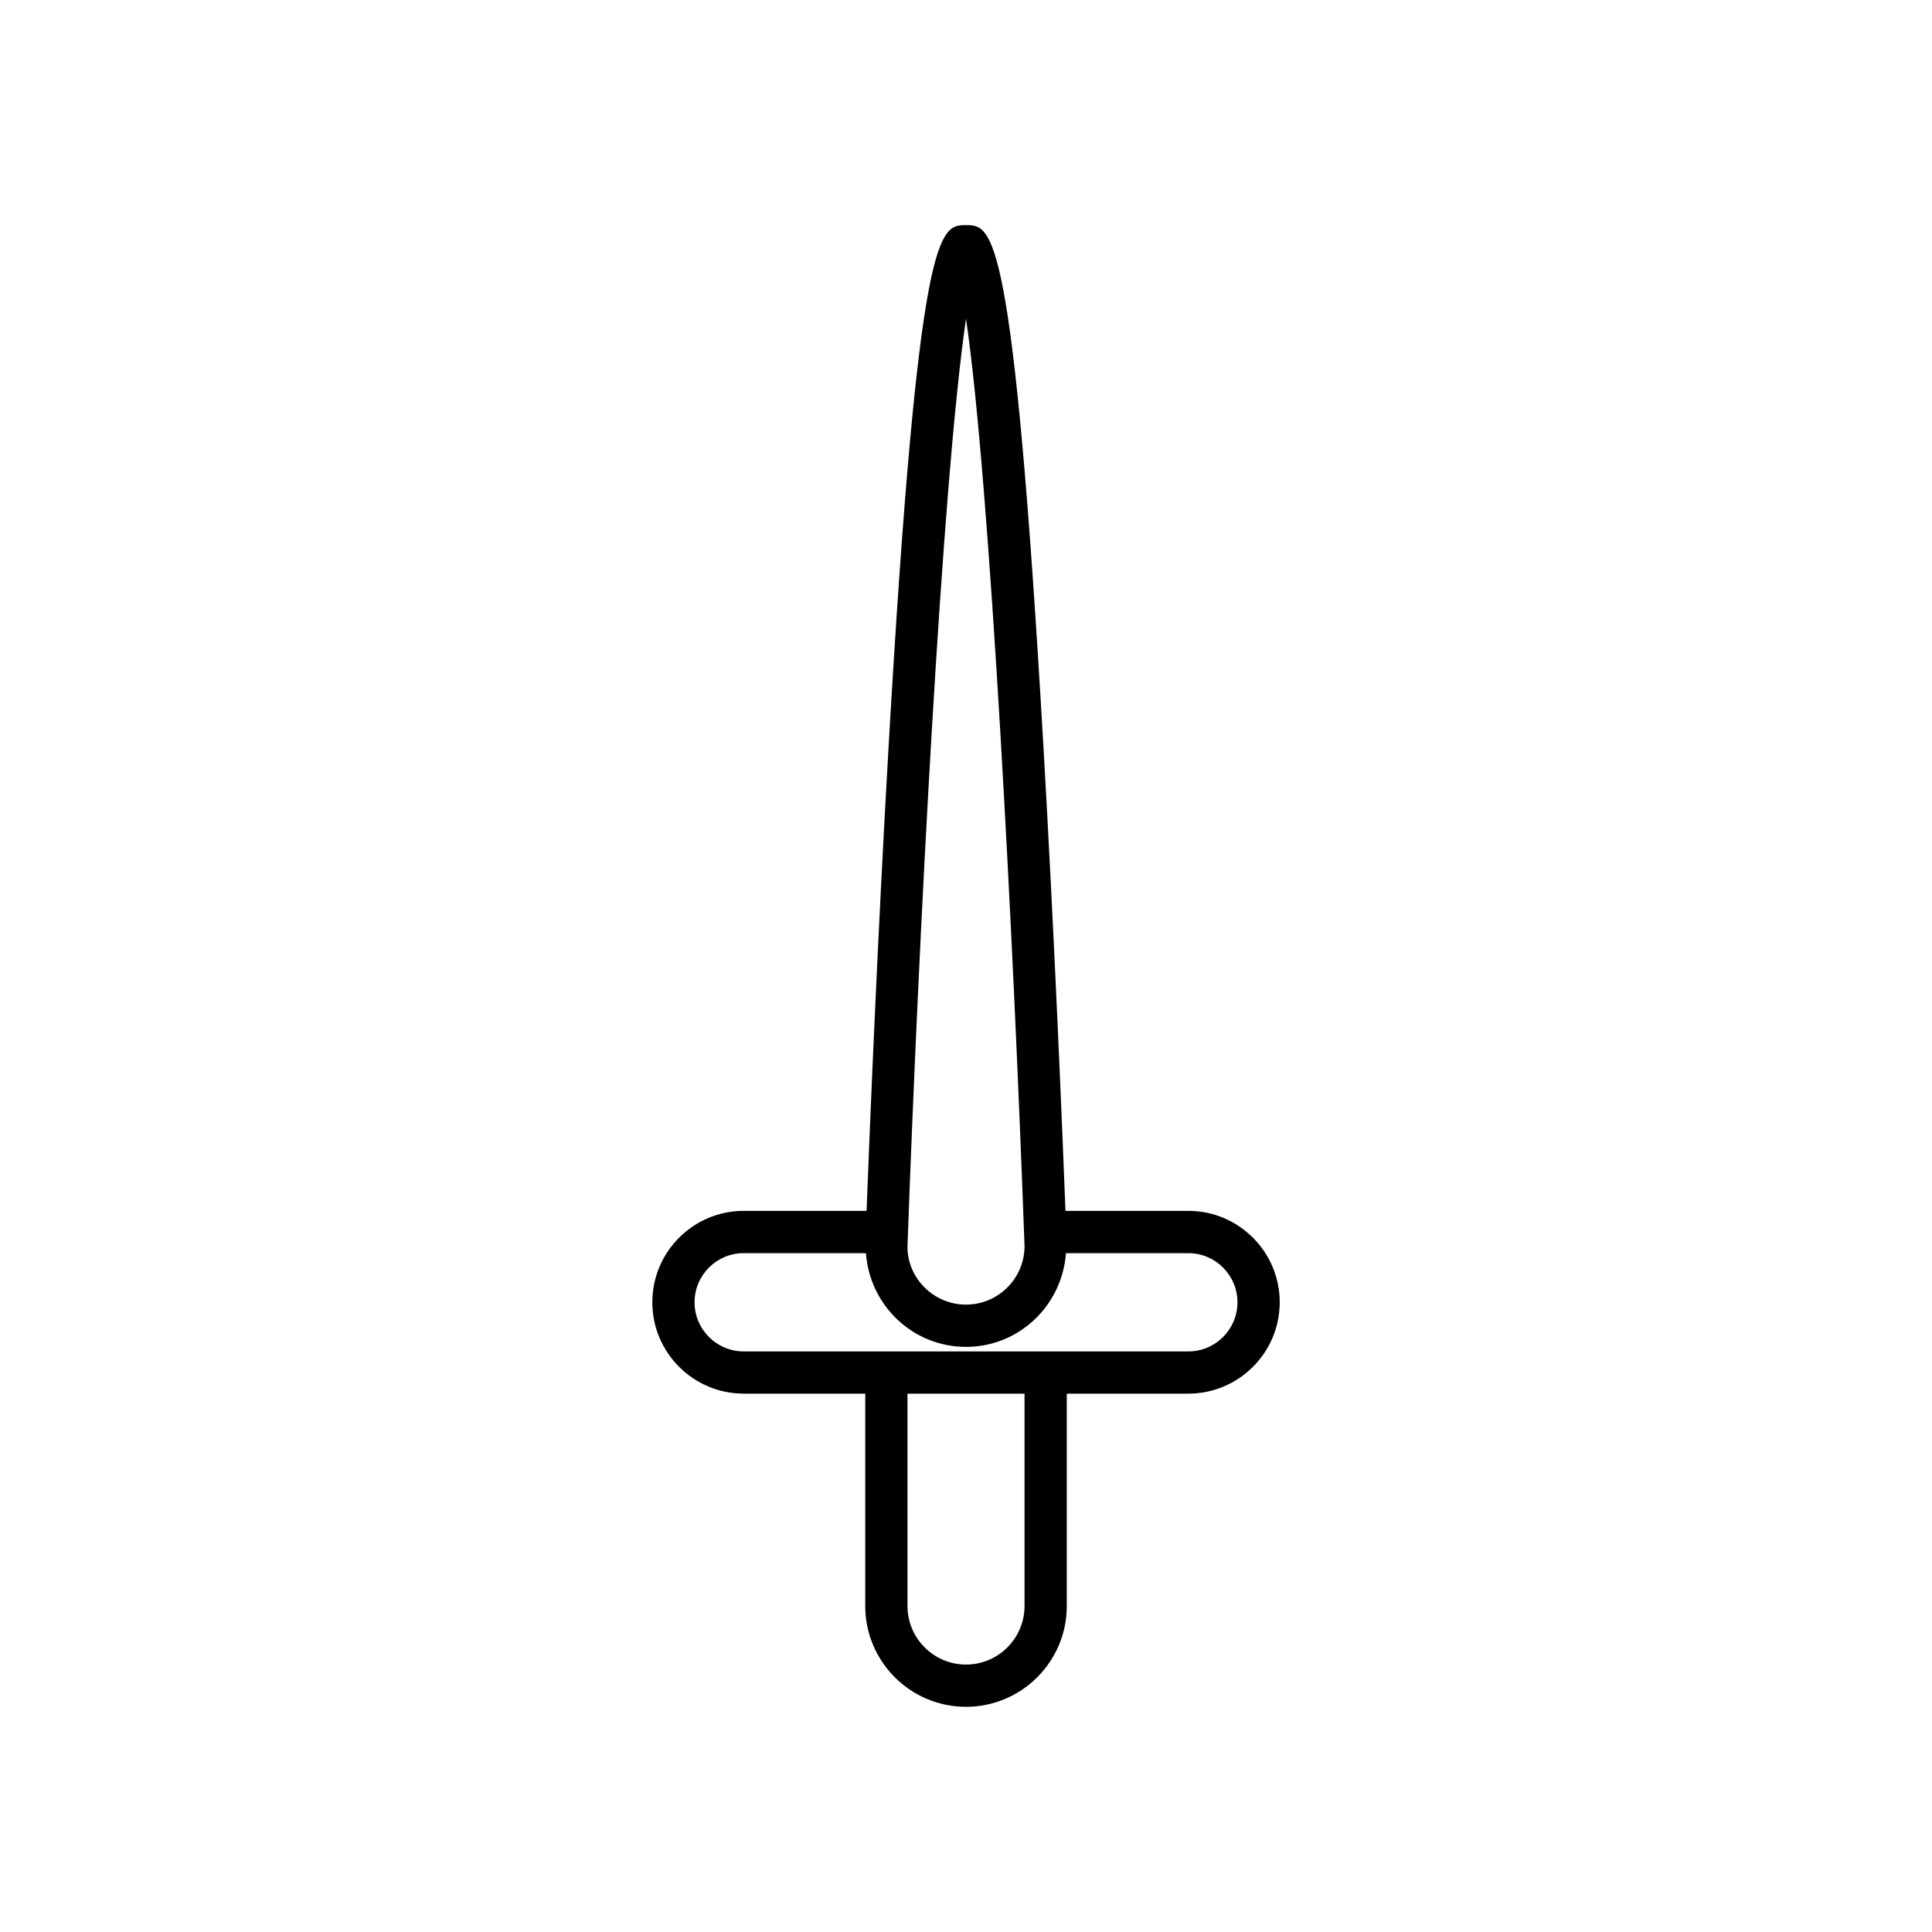 <?xml version="1.0" encoding="UTF-8"?>
<!-- Uploaded to: ICON Repo, www.iconrepo.com, Generator: ICON Repo Mixer Tools -->
<svg fill="#000000" width="800px" height="800px" version="1.1" viewBox="144 144 512 512" xmlns="http://www.w3.org/2000/svg">
 <path d="m341.09 513.33h32.211v56.289c0 14.723 11.977 26.703 26.703 26.703s26.703-11.98 26.703-26.703v-56.289h32.211c13.355 0 24.219-10.863 24.219-24.219 0-13.352-10.863-24.219-24.219-24.219h-32.559c-0.789-20.465-2.898-72.227-5.863-123.47-7.953-137.75-13.484-137.75-20.492-137.75s-12.539 0-20.496 137.75c-2.957 51.164-5.066 102.84-5.859 123.47h-32.559c-13.355 0-24.219 10.863-24.219 24.219 0 13.352 10.863 24.215 24.219 24.215zm74.422 56.289c0 8.551-6.961 15.508-15.508 15.508-8.551 0-15.508-6.957-15.508-15.508l-0.004-56.289h31.02zm-15.508-341.16c6.387 43.516 12.648 166.12 15.508 245.77 0 8.551-6.961 15.508-15.508 15.508-8.551 0-15.508-6.957-15.516-15.309 2.863-79.816 9.129-202.45 15.516-245.97zm-58.914 247.64h32.398c0.977 13.844 12.426 24.84 26.516 24.84 14.027 0 25.438-10.91 26.492-24.84h32.422c7.18 0 13.023 5.84 13.023 13.023 0 7.18-5.844 13.023-13.023 13.023l-117.83-0.004c-7.18 0-13.023-5.84-13.023-13.023 0-7.18 5.844-13.02 13.023-13.02z"/>
</svg>